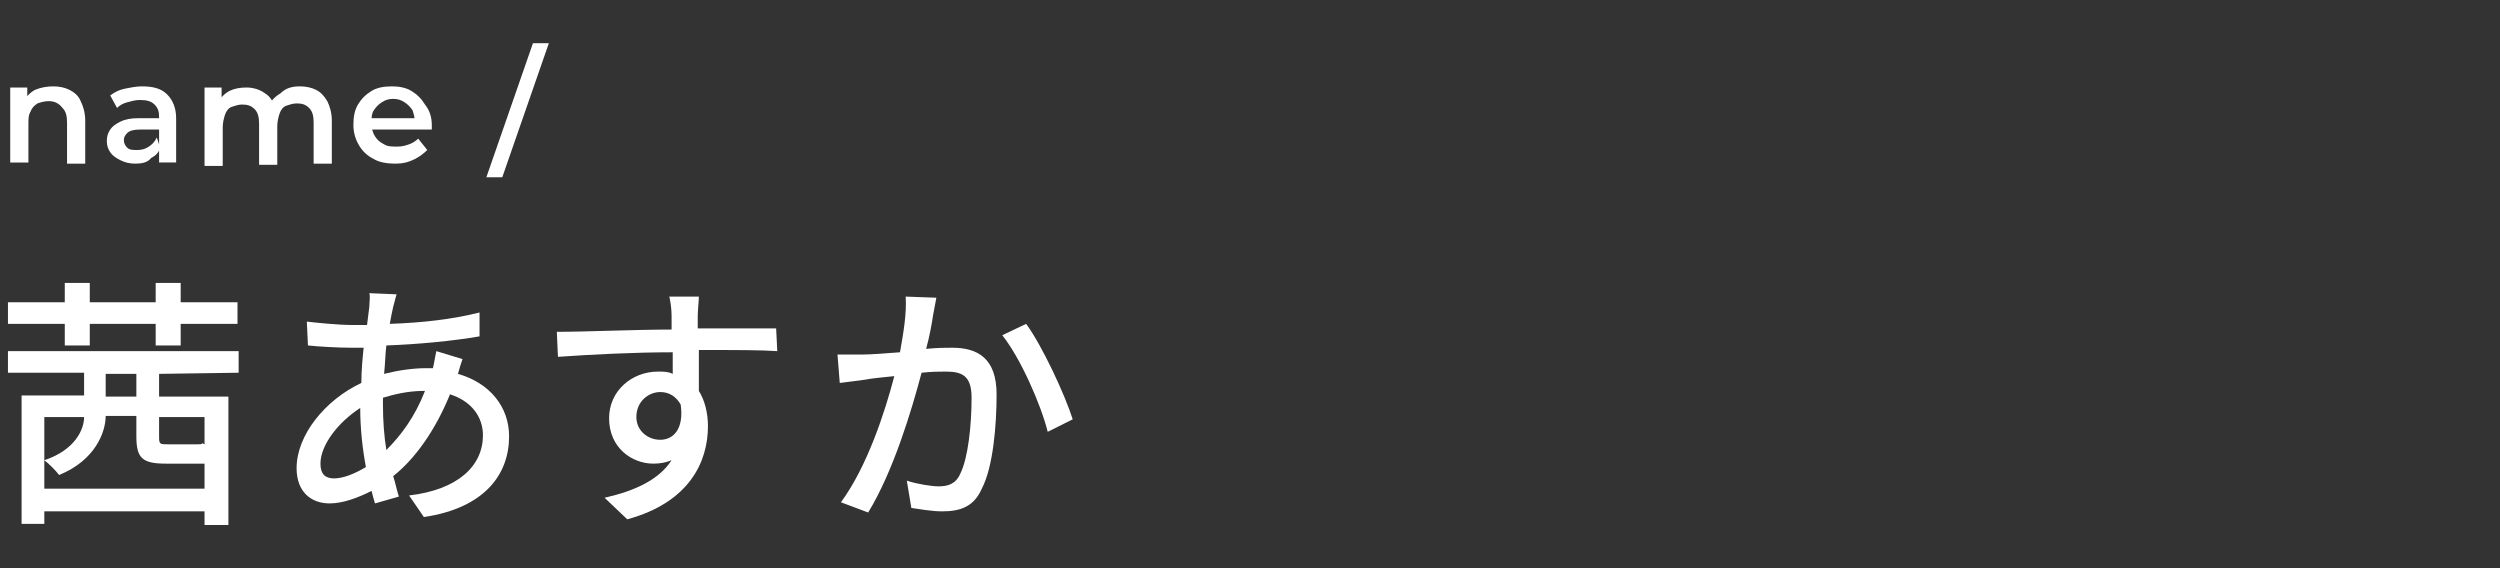 <?xml version="1.0" encoding="utf-8"?>
<!-- Generator: Adobe Illustrator 24.3.0, SVG Export Plug-In . SVG Version: 6.00 Build 0)  -->
<svg version="1.1" id="レイヤー_1" xmlns="http://www.w3.org/2000/svg" xmlns:xlink="http://www.w3.org/1999/xlink" x="0px"
	 y="0px" viewBox="0 0 220 50" style="enable-background:new 0 0 220 50;" xml:space="preserve">
<rect x="0" y="0" width="220" height="50" fill="#333333" stroke="none"/>
<style type="text/css">
	.st0{fill:#FFFFFF;}
</style>
<path class="st0" d="M4.7,7.6c0.5,0,1,0.1,1.4,0.3c0.4,0.2,0.8,0.5,1,1c0.2,0.4,0.4,1,0.4,1.7v3.8H5.9v-3.6c0-0.6-0.1-1-0.4-1.3
	C5.2,9.1,4.8,8.9,4.3,8.9c-0.4,0-0.7,0.1-1,0.2C3,9.3,2.8,9.5,2.7,9.8c-0.2,0.3-0.2,0.7-0.2,1.1v3.4H0.9V7.7h1.5v1.8L2.1,8.9
	c0.2-0.4,0.6-0.8,1-1C3.6,7.7,4.1,7.6,4.7,7.6L4.7,7.6z"/>
<path class="st0" d="M11.9,14.4c-0.5,0-0.9-0.1-1.3-0.3c-0.4-0.2-0.7-0.4-0.9-0.7c-0.2-0.3-0.3-0.6-0.3-1c0-0.4,0.1-0.7,0.3-1
	c0.2-0.3,0.5-0.5,0.9-0.7c0.4-0.2,0.9-0.3,1.6-0.3h1.9v1h-1.8c-0.5,0-0.9,0.1-1.1,0.3c-0.2,0.2-0.3,0.4-0.3,0.6
	c0,0.3,0.1,0.5,0.3,0.7c0.2,0.2,0.5,0.2,0.9,0.2c0.4,0,0.7-0.1,1-0.3c0.3-0.2,0.5-0.4,0.7-0.8l0.3,0.9c-0.1,0.4-0.4,0.7-0.8,0.9
	C13,14.3,12.5,14.4,11.9,14.4z M14,14.3V13L14,12.7v-2.4c0-0.5-0.1-0.8-0.4-1.1c-0.3-0.3-0.7-0.4-1.3-0.4c-0.4,0-0.7,0.1-1.1,0.2
	c-0.4,0.1-0.7,0.3-0.9,0.5L9.7,8.4c0.4-0.3,0.8-0.5,1.3-0.6c0.5-0.1,1-0.2,1.5-0.2c1,0,1.7,0.2,2.2,0.7c0.5,0.5,0.8,1.2,0.8,2.1v3.9
	H14z"/>
<path class="st0" d="M26.4,7.6c0.5,0,1,0.1,1.4,0.3c0.4,0.2,0.7,0.5,1,1c0.2,0.4,0.4,1,0.4,1.7v3.8h-1.6v-3.6c0-0.6-0.1-1-0.4-1.3
	c-0.3-0.3-0.6-0.4-1.1-0.4c-0.3,0-0.6,0.1-0.9,0.2c-0.3,0.1-0.5,0.4-0.6,0.7c-0.1,0.3-0.2,0.7-0.2,1.1v3.4h-1.6v-3.6
	c0-0.6-0.1-1-0.4-1.3c-0.3-0.3-0.6-0.4-1.1-0.4c-0.3,0-0.6,0.1-0.9,0.2c-0.3,0.1-0.5,0.4-0.6,0.7c-0.1,0.3-0.2,0.7-0.2,1.1v3.4H18
	V7.7h1.5v1.8l-0.3-0.5c0.2-0.4,0.6-0.8,1-1c0.4-0.2,0.9-0.3,1.5-0.3c0.6,0,1.2,0.2,1.6,0.5c0.5,0.3,0.8,0.8,0.9,1.4l-0.6-0.2
	c0.2-0.5,0.6-0.9,1.1-1.2C25.2,7.7,25.8,7.6,26.4,7.6L26.4,7.6z"/>
<path class="st0" d="M34.8,14.4c-0.7,0-1.4-0.1-1.9-0.4c-0.6-0.3-1-0.7-1.3-1.2c-0.3-0.5-0.5-1.1-0.5-1.8c0-0.7,0.1-1.3,0.4-1.8
	c0.3-0.5,0.7-0.9,1.2-1.2c0.5-0.3,1.1-0.4,1.8-0.4c0.6,0,1.2,0.1,1.7,0.4c0.5,0.3,0.9,0.7,1.2,1.2C37.8,9.7,38,10.3,38,11
	c0,0.1,0,0.1,0,0.2s0,0.2,0,0.2h-5.6v-1h4.7l-0.6,0.3c0-0.4-0.1-0.7-0.2-1c-0.2-0.3-0.4-0.5-0.7-0.7c-0.3-0.2-0.6-0.3-1-0.3
	c-0.4,0-0.7,0.1-1,0.3c-0.3,0.2-0.5,0.4-0.7,0.7c-0.2,0.3-0.2,0.6-0.2,1v0.2c0,0.4,0.1,0.8,0.3,1.1c0.2,0.3,0.4,0.5,0.8,0.7
	c0.3,0.2,0.7,0.2,1.2,0.2c0.4,0,0.7-0.1,1-0.2c0.3-0.1,0.6-0.3,0.8-0.5l0.8,1c-0.3,0.3-0.7,0.6-1.1,0.8
	C35.9,14.3,35.4,14.4,34.8,14.4L34.8,14.4z"/>
<path class="st0" d="M42.8,15.6l4.1-11.8h1.4l-4.1,11.8H42.8z"/>
<path class="st0" d="M5.7,28.5h-5v-1.9h5v-1.7h2.2v1.7h5.8v-1.7h2.2v1.7h5v1.9h-5v1.9h-2.2v-1.9H7.9v1.9H5.7V28.5z M14,32.9v2h6.1
	v11.3H18V45H3.9v1.1h-2V34.8h5.5v-2H0.7v-1.9H21v1.9L14,32.9L14,32.9z M18,43v-2.2c-0.2,0-0.3,0-0.5,0h-2.9c-2.1,0-2.6-0.5-2.6-2.4
	v-1.8H9.3c0,1.4-0.9,3.9-4.1,5.2c-0.3-0.4-0.9-1-1.3-1.3V43L18,43z M3.9,36.7v3.8c2.7-0.9,3.5-2.7,3.5-3.8H3.9z M12,32.9H9.3v2H12
	V32.9z M14,36.7v1.8c0,0.6,0.1,0.6,0.8,0.6h2.4c0.4,0,0.6,0,0.6-0.1l0.2,0.1v-2.4H14z"/>
<path class="st0" d="M40.7,31.6c-0.1,0.3-0.3,0.9-0.4,1.3c2.8,0.8,4.5,2.9,4.5,5.5c0,3.3-2.1,6.3-7.5,7.1L36,43.6
	c4.3-0.5,6.5-2.6,6.5-5.3c0-1.6-1-3-2.9-3.6c-1.3,3.2-3.1,5.7-5,7.2c0.2,0.6,0.3,1.2,0.5,1.8L33,44.3c-0.1-0.3-0.2-0.7-0.3-1.1
	c-1.2,0.6-2.5,1.1-3.7,1.1c-1.6,0-2.9-1-2.9-3.1c0-2.9,2.5-6,5.7-7.5c0-1.1,0.1-2.1,0.2-3.1h-1.1c-1.1,0-2.9-0.1-3.8-0.2L27,28.3
	c0.8,0.1,2.8,0.3,4,0.3h1.3l0.2-1.6c0-0.4,0.1-0.9,0-1.2l2.4,0.1c-0.1,0.3-0.2,0.8-0.3,1.1c-0.1,0.4-0.2,1-0.3,1.5
	c2.9-0.1,5.5-0.4,7.9-1l0,2.1c-2.3,0.4-5.4,0.7-8.2,0.8c-0.1,0.8-0.1,1.6-0.2,2.5c1.2-0.3,2.5-0.5,3.7-0.5c0.2,0,0.4,0,0.6,0
	c0.1-0.4,0.2-1.1,0.3-1.5L40.7,31.6L40.7,31.6z M32.2,41.1c-0.3-1.6-0.5-3.4-0.5-5.2c-2,1.3-3.5,3.3-3.5,4.9c0,0.9,0.4,1.3,1.2,1.3
	C30.2,42.1,31.2,41.7,32.2,41.1L32.2,41.1z M33.7,35.6c0,1.4,0.1,2.8,0.3,4c1.3-1.3,2.5-2.9,3.4-5.2h-0.1c-1.4,0-2.6,0.3-3.6,0.6
	V35.6z"/>
<path class="st0" d="M68.4,30.9c-1.4-0.1-3.5-0.1-6.9-0.1c0,1.2,0,2.6,0,3.6c0.5,0.8,0.8,1.9,0.8,3.1c0,3.1-1.6,6.7-7.1,8.2l-2-1.9
	c2.7-0.6,4.8-1.6,5.9-3.3c-0.5,0.2-1,0.3-1.6,0.3c-1.9,0-3.9-1.4-3.9-4c0-2.4,2-4.1,4.3-4.1c0.5,0,0.9,0,1.3,0.2l0-1.9
	c-3.5,0-7.2,0.2-10.1,0.4l-0.1-2.2c2.6,0,6.9-0.2,10.1-0.2c0-0.5,0-0.9,0-1.2c0-0.6-0.1-1.3-0.2-1.7h2.6c0,0.3-0.1,1.3-0.1,1.7
	c0,0.3,0,0.7,0,1.1h6.9L68.4,30.9L68.4,30.9z M58.1,38.7c1.2,0,2.1-1,1.8-3.1c-0.4-0.7-1-1.1-1.8-1.1c-1,0-2.1,0.8-2.1,2.2
	C56,37.9,57,38.7,58.1,38.7z"/>
<path class="st0" d="M82.4,26.2c-0.1,0.5-0.2,1.1-0.3,1.6c-0.1,0.7-0.3,1.8-0.6,2.9c1-0.1,1.8-0.1,2.3-0.1c2.2,0,3.9,0.9,3.9,4.1
	c0,2.7-0.3,6.4-1.3,8.3c-0.7,1.6-1.9,2-3.5,2c-0.9,0-2-0.2-2.7-0.3l-0.4-2.4c0.9,0.3,2.2,0.5,2.8,0.5c0.8,0,1.5-0.2,1.9-1.1
	c0.7-1.4,1-4.3,1-6.7c0-2-0.9-2.3-2.3-2.3c-0.5,0-1.2,0-2.1,0.1c-0.9,3.4-2.5,8.7-4.7,12.3l-2.4-0.9c2.3-3.1,3.9-8,4.7-11.1
	c-1,0.1-2,0.2-2.5,0.3c-0.6,0.1-1.6,0.2-2.3,0.3l-0.2-2.5c0.8,0,1.4,0,2.2,0c0.7,0,2-0.1,3.3-0.2c0.3-1.7,0.6-3.4,0.5-4.9L82.4,26.2
	L82.4,26.2z M90.3,28.5c1.4,1.9,3.4,6.2,4.1,8.4L92.2,38c-0.6-2.4-2.4-6.5-4-8.5L90.3,28.5z"/>
</svg>
